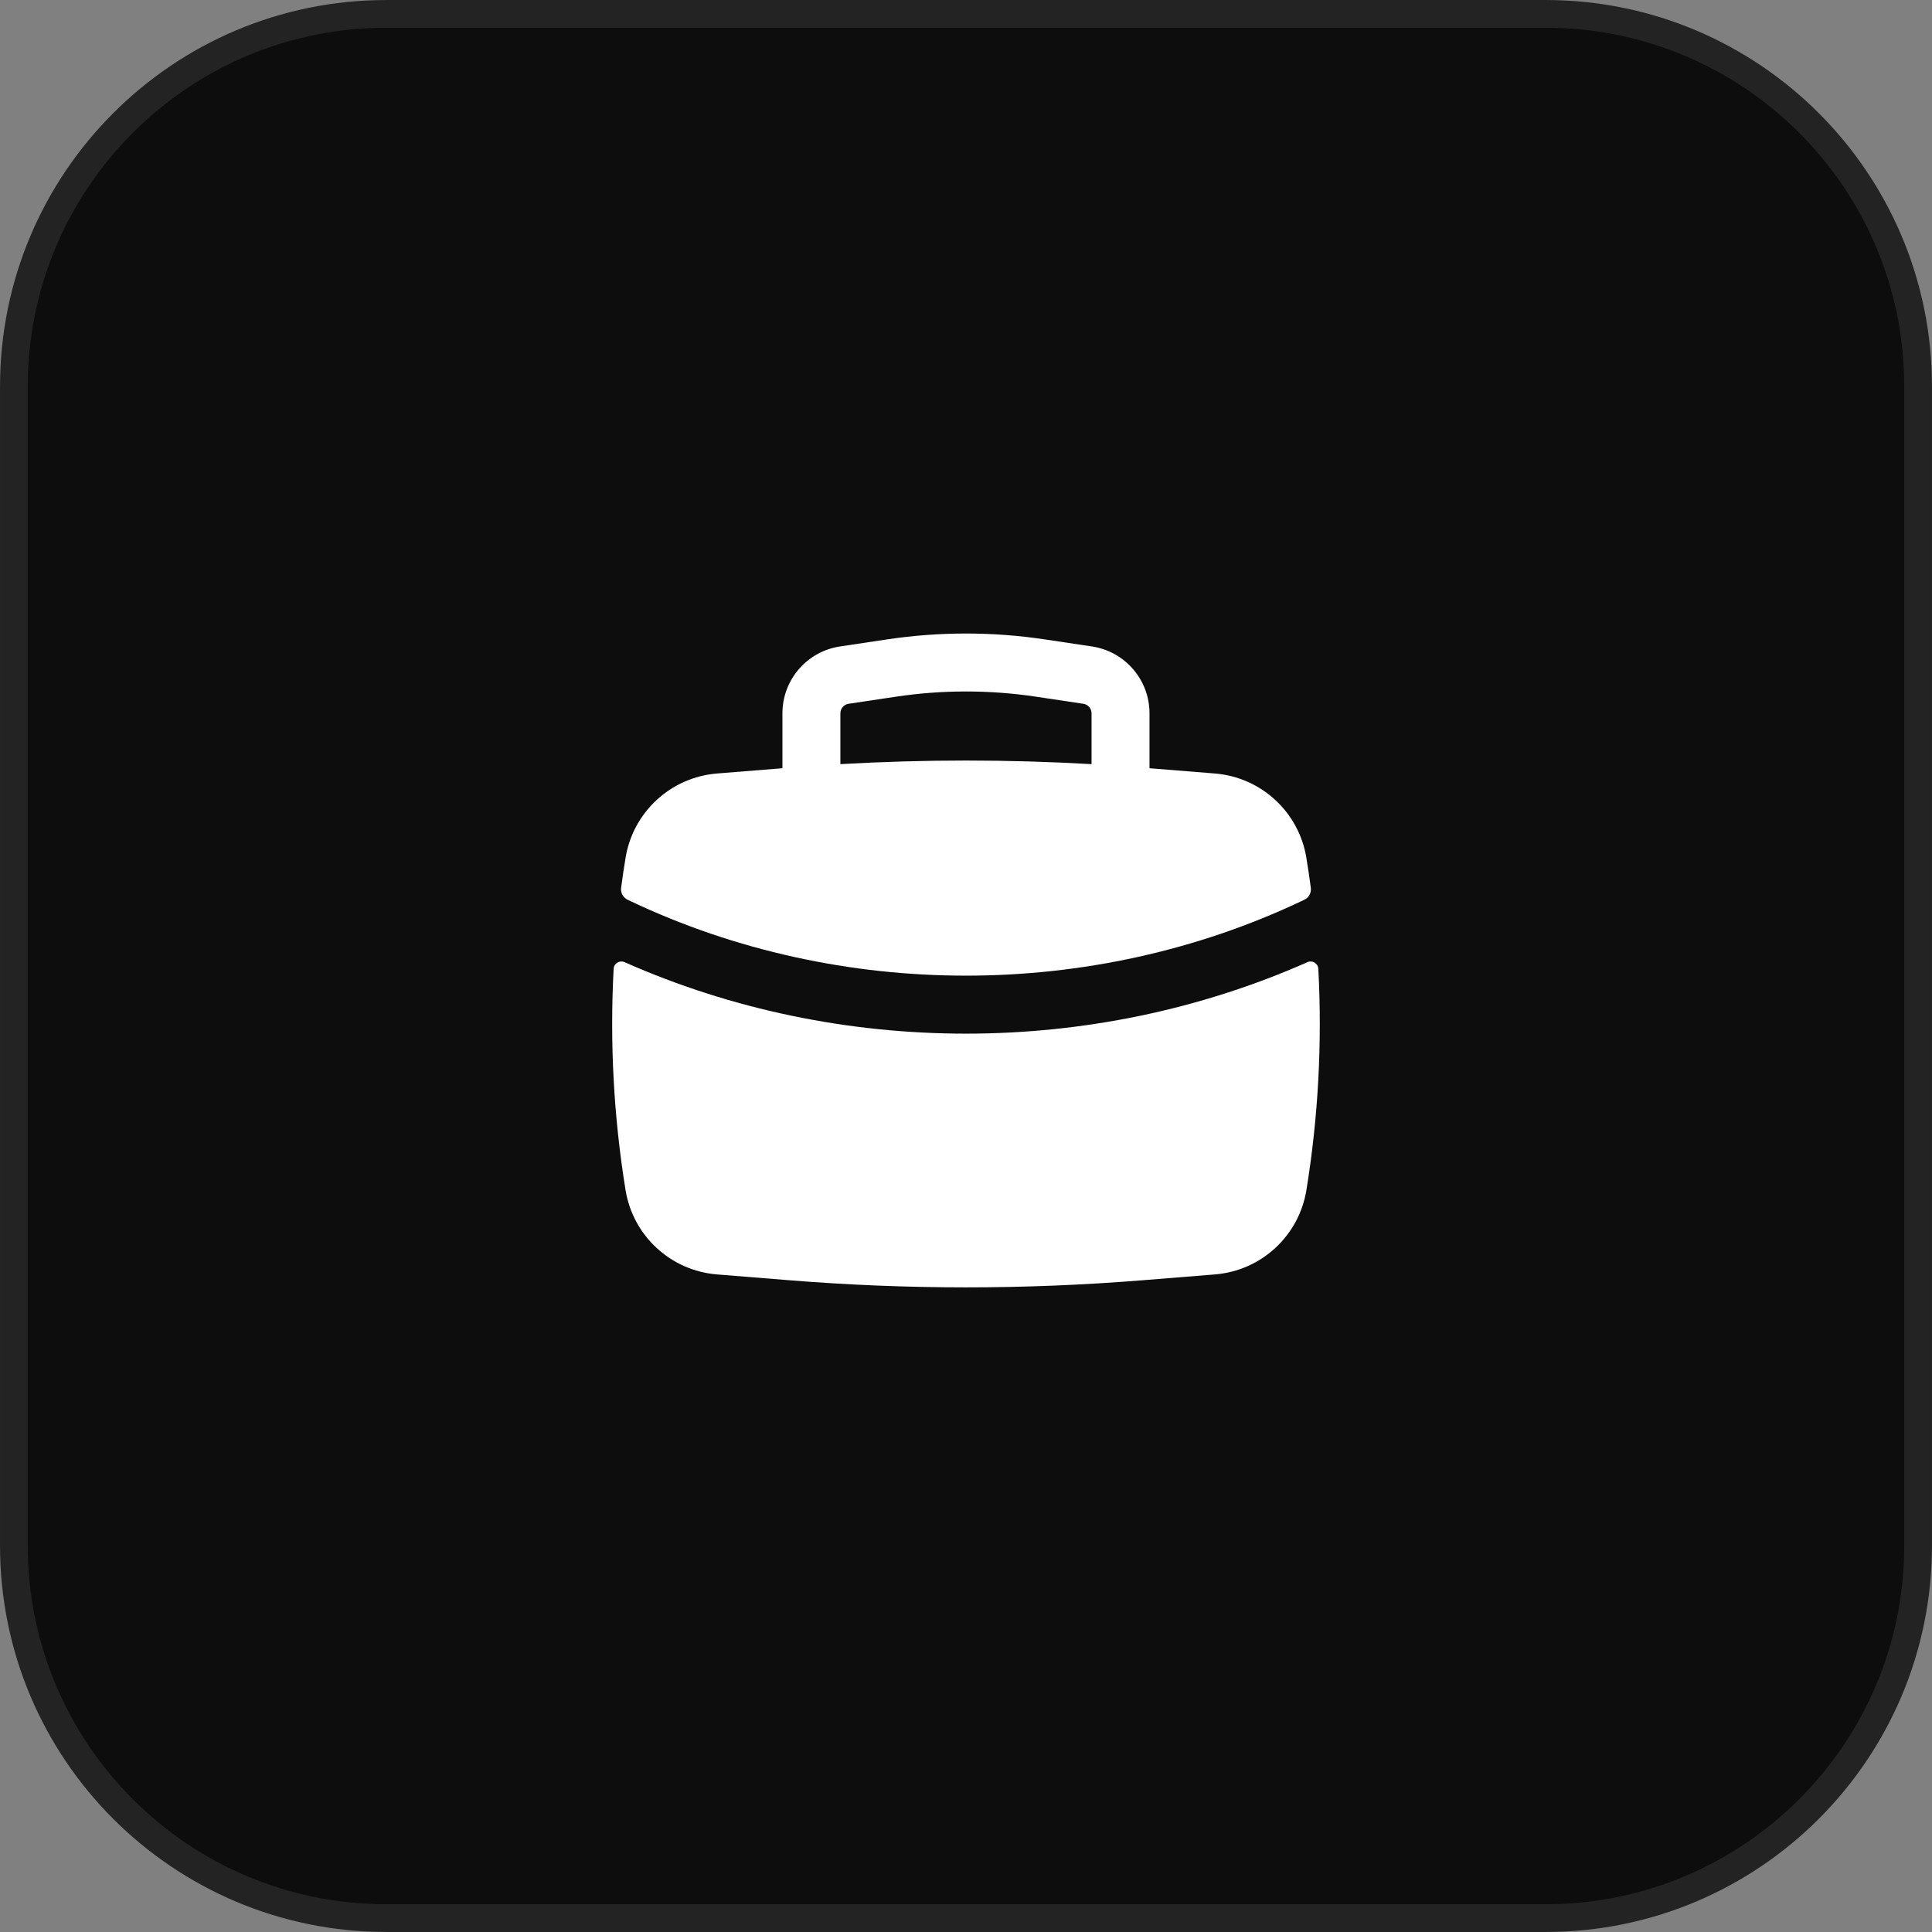 <?xml version="1.0" encoding="UTF-8"?> <svg xmlns="http://www.w3.org/2000/svg" width="58" height="58" viewBox="0 0 58 58" fill="none"><rect x="0" y="0" width="58" height="58" fill="#808080" stroke="none"/><g clip-path="url(#clip0_2254_6928)"><path d="M11.6 0.417H46.4C52.577 0.417 57.583 5.424 57.583 11.6V46.4C57.583 52.577 52.577 57.583 46.4 57.583H11.6C5.424 57.583 0.417 52.577 0.417 46.4V11.6C0.417 5.424 5.424 0.417 11.6 0.417Z" fill="#0D0D0D" stroke="#232323" stroke-width="0.833"></path><path fill-rule="evenodd" clip-rule="evenodd" d="M23.489 21.415V23.063L21.524 23.221C20.135 23.334 19.002 24.38 18.779 25.756C18.73 26.055 18.686 26.354 18.646 26.654C18.627 26.803 18.706 26.947 18.842 27.011L18.931 27.054C25.229 30.035 32.769 30.035 39.067 27.054L39.156 27.011C39.292 26.947 39.371 26.803 39.352 26.654C39.312 26.354 39.268 26.055 39.219 25.756C38.996 24.38 37.863 23.334 36.474 23.221L34.509 23.063V21.415C34.509 20.41 33.774 19.556 32.78 19.407L31.365 19.195C29.797 18.96 28.202 18.96 26.633 19.195L25.218 19.407C24.224 19.556 23.489 20.41 23.489 21.415ZM31.107 20.916C29.709 20.706 28.289 20.706 26.891 20.916L25.476 21.128C25.334 21.149 25.229 21.271 25.229 21.415V22.94C27.74 22.796 30.258 22.796 32.769 22.94V21.415C32.769 21.271 32.664 21.149 32.522 21.128L31.107 20.916Z" fill="white"></path><path d="M39.577 29.083C39.568 28.92 39.398 28.819 39.249 28.885C32.787 31.746 25.212 31.746 18.75 28.885C18.601 28.819 18.431 28.92 18.422 29.083C18.304 31.3 18.423 33.527 18.779 35.725C19.002 37.101 20.135 38.147 21.524 38.259L23.696 38.434C27.226 38.719 30.773 38.719 34.303 38.434L36.474 38.259C37.864 38.147 38.997 37.101 39.22 35.725C39.576 33.527 39.695 31.3 39.577 29.083Z" fill="white"></path></g><defs><clipPath id="clip0_2254_6928"><rect width="58" height="58" fill="white"></rect></clipPath></defs></svg> 